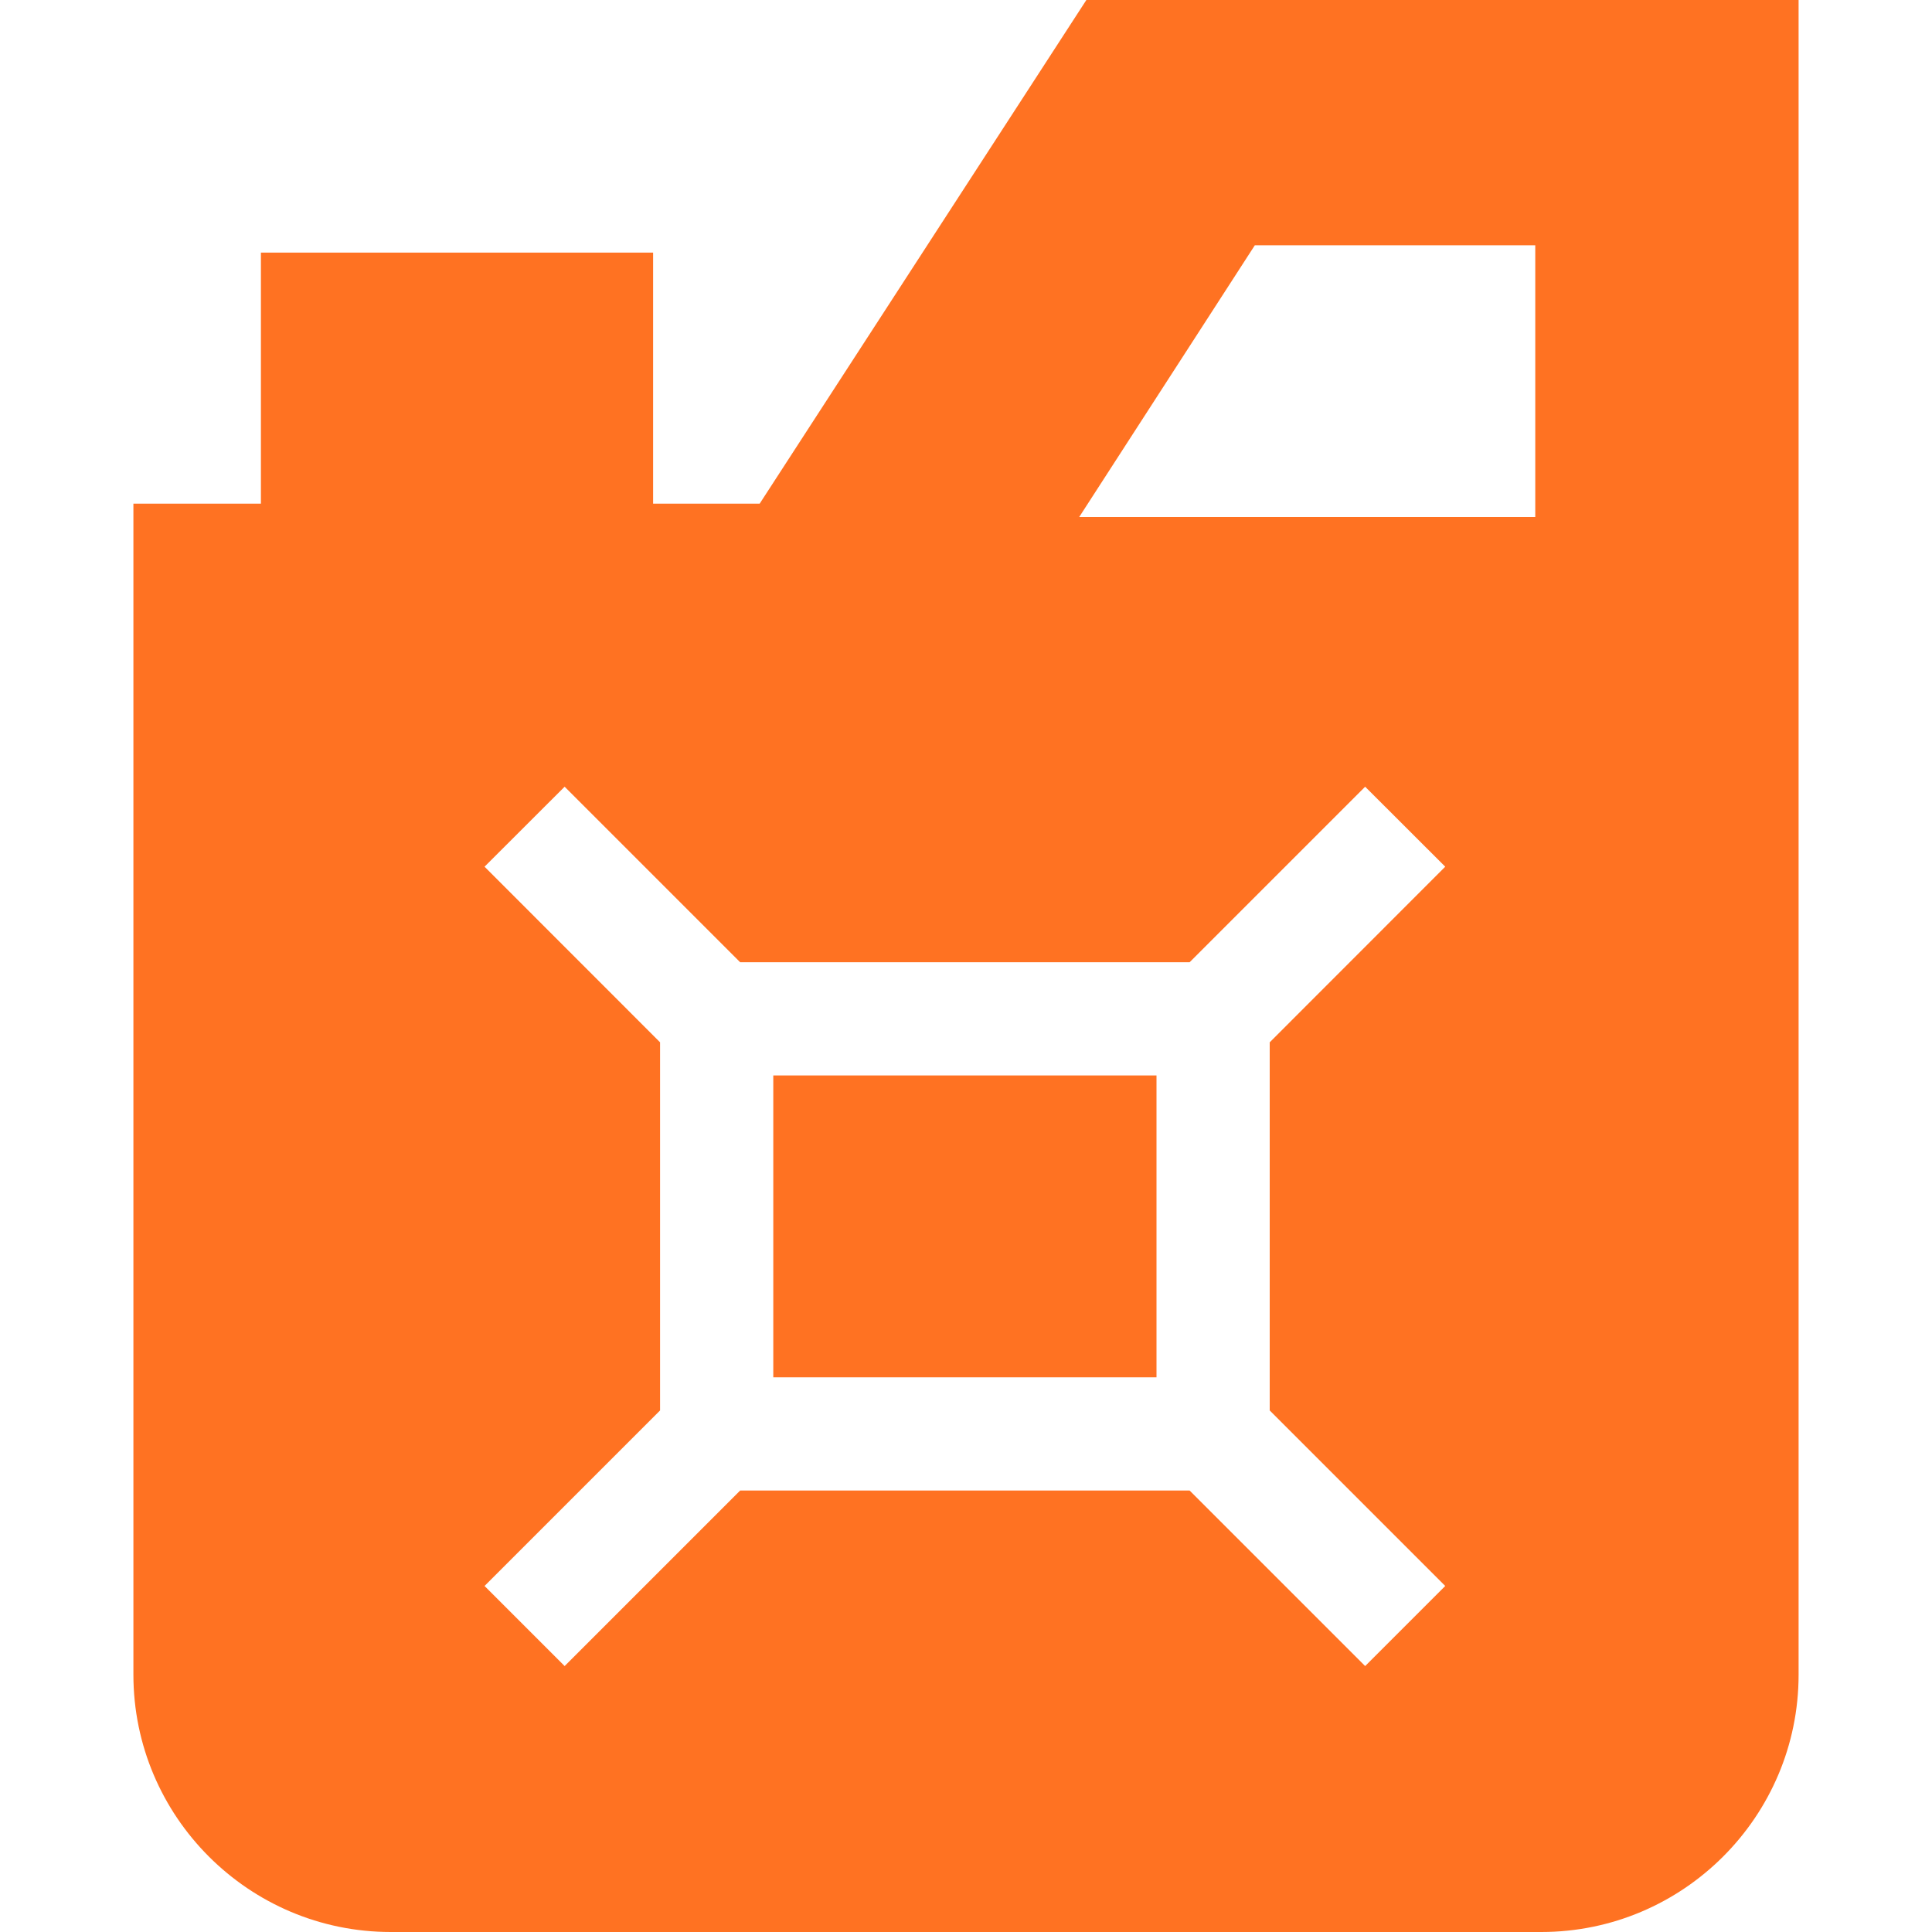 <?xml version="1.0" encoding="UTF-8"?>
<svg xmlns="http://www.w3.org/2000/svg" width="20" height="20" viewBox="0 0 20 20" fill="none">
  <g clip-path="url(#clip0_1739_12881)">
    <path d="M8.005 11.133H11.972V14.258H8.005V11.133Z" fill="#FF7222"></path>
    <path d="M11.246 0L7.864 5.214H6.761V2.615H2.701V5.214H1.381V17.336C1.381 18.805 2.576 20 4.045 20H15.955C17.424 20 18.619 18.805 18.619 17.336V0L11.246 0ZM14.961 16.418L14.132 17.247L12.315 15.43H7.662L5.845 17.247L5.016 16.418L6.833 14.601V10.79L5.016 8.972L5.845 8.144L7.662 9.961H12.315L14.132 8.144L14.961 8.972L13.144 10.79V14.601L14.961 16.418ZM15.893 5.352H11.172L12.99 2.539H15.893V5.352Z" fill="#FF7222"></path>
  </g>
  <defs>
    <clipPath id="clip0_1739_12881">
      <rect width="20" height="20" fill="white"></rect>
    </clipPath>
  </defs>
</svg>
